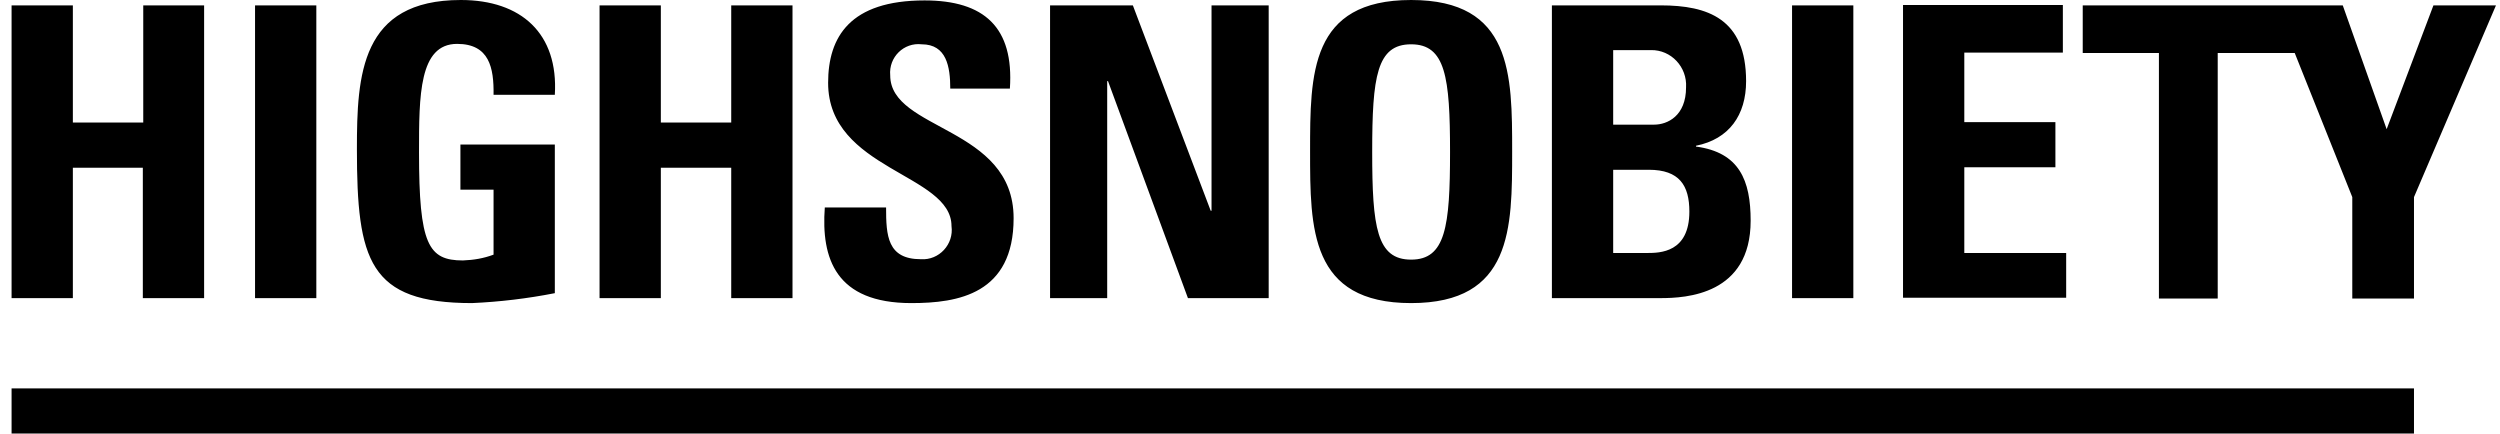 <svg xmlns="http://www.w3.org/2000/svg" width="173" height="30" viewBox="0 0 173 30" fill="none">
  <path d="M97.649 20.974C104.641 20.974 104.641 15.817 104.641 10.487C104.641 5.129 104.641 0 97.649 0C90.658 0 90.658 5.1 90.658 10.487C90.658 15.817 90.658 20.974 97.649 20.974ZM97.649 3.066C100.028 3.066 100.343 5.33 100.343 10.516C100.343 15.702 100.028 17.966 97.649 17.966C95.271 17.966 94.956 15.731 94.956 10.516C94.956 5.301 95.271 3.066 97.649 3.066ZM121.145 15.272C121.145 12.493 120.371 10.544 117.363 10.143V10.086C119.655 9.627 120.83 7.966 120.83 5.616C120.83 1.289 118.165 0.372 114.927 0.372H107.391V20.63H114.899C116.675 20.63 121.145 20.401 121.145 15.272ZM111.632 3.467H114.24C115.644 3.438 116.761 4.642 116.675 6.046C116.675 8.023 115.386 8.625 114.469 8.625H111.632V3.467ZM111.632 17.507V11.748H114.096C116.217 11.748 116.904 12.837 116.904 14.642C116.904 17.479 114.87 17.507 113.982 17.507H111.632ZM128.251 0.372H124.01V20.63H128.251V0.372ZM76.618 5.616H76.675L82.205 20.63H87.793V0.372H83.838V14.585H83.781L78.394 0.372H72.664V20.63H76.618V5.616ZM142.979 17.507H135.93V11.576H142.234V8.453H135.93V3.639H142.75V0.344H131.689V20.602H142.979V17.507ZM5.042 11.605H9.884V20.63H14.125V0.372H9.913V8.481H5.042V0.372H0.801V20.63H5.042V11.605ZM168.394 0.372L165.156 8.94L162.119 0.372H144.125V3.668H149.397V20.659H153.466V3.668H158.795L162.778 13.639V20.659H167.048V13.639L172.721 0.372H168.394ZM21.89 0.372H17.649V20.63H21.89V0.372ZM45.73 11.605H50.601V20.63H54.841V0.372H50.601V8.481H45.73V0.372H41.489V20.63H45.73V11.605ZM32.664 20.974C34.583 20.888 36.503 20.659 38.394 20.287V10H31.861V13.123H34.154V17.622C33.466 17.88 32.778 17.994 32.033 18.023C29.626 18.023 28.996 16.905 28.996 10.544C28.996 6.619 28.996 3.037 31.632 3.037C33.867 3.037 34.182 4.699 34.154 6.562H38.394C38.652 2.321 36.073 0 31.89 0C24.956 0 24.698 5.186 24.698 10.315C24.698 18.023 25.529 20.974 32.664 20.974ZM63.065 20.974C66.303 20.974 70.142 20.344 70.142 15.1C70.142 8.739 61.603 9.054 61.603 5.215C61.489 3.954 62.549 2.923 63.781 3.066C65.5 3.066 65.758 4.613 65.758 6.132H69.884C70.171 1.891 68.108 0.029 63.982 0.029C58.824 0.029 57.306 2.55 57.306 5.731C57.306 11.777 65.844 12.006 65.844 15.645C66.016 16.905 64.984 18.023 63.724 17.937C61.403 17.937 61.317 16.304 61.317 14.355H57.076C56.818 17.88 57.821 20.974 63.065 20.974ZM0.801 30H167.048V26.877H0.801V30Z" fill="black"/>
</svg>